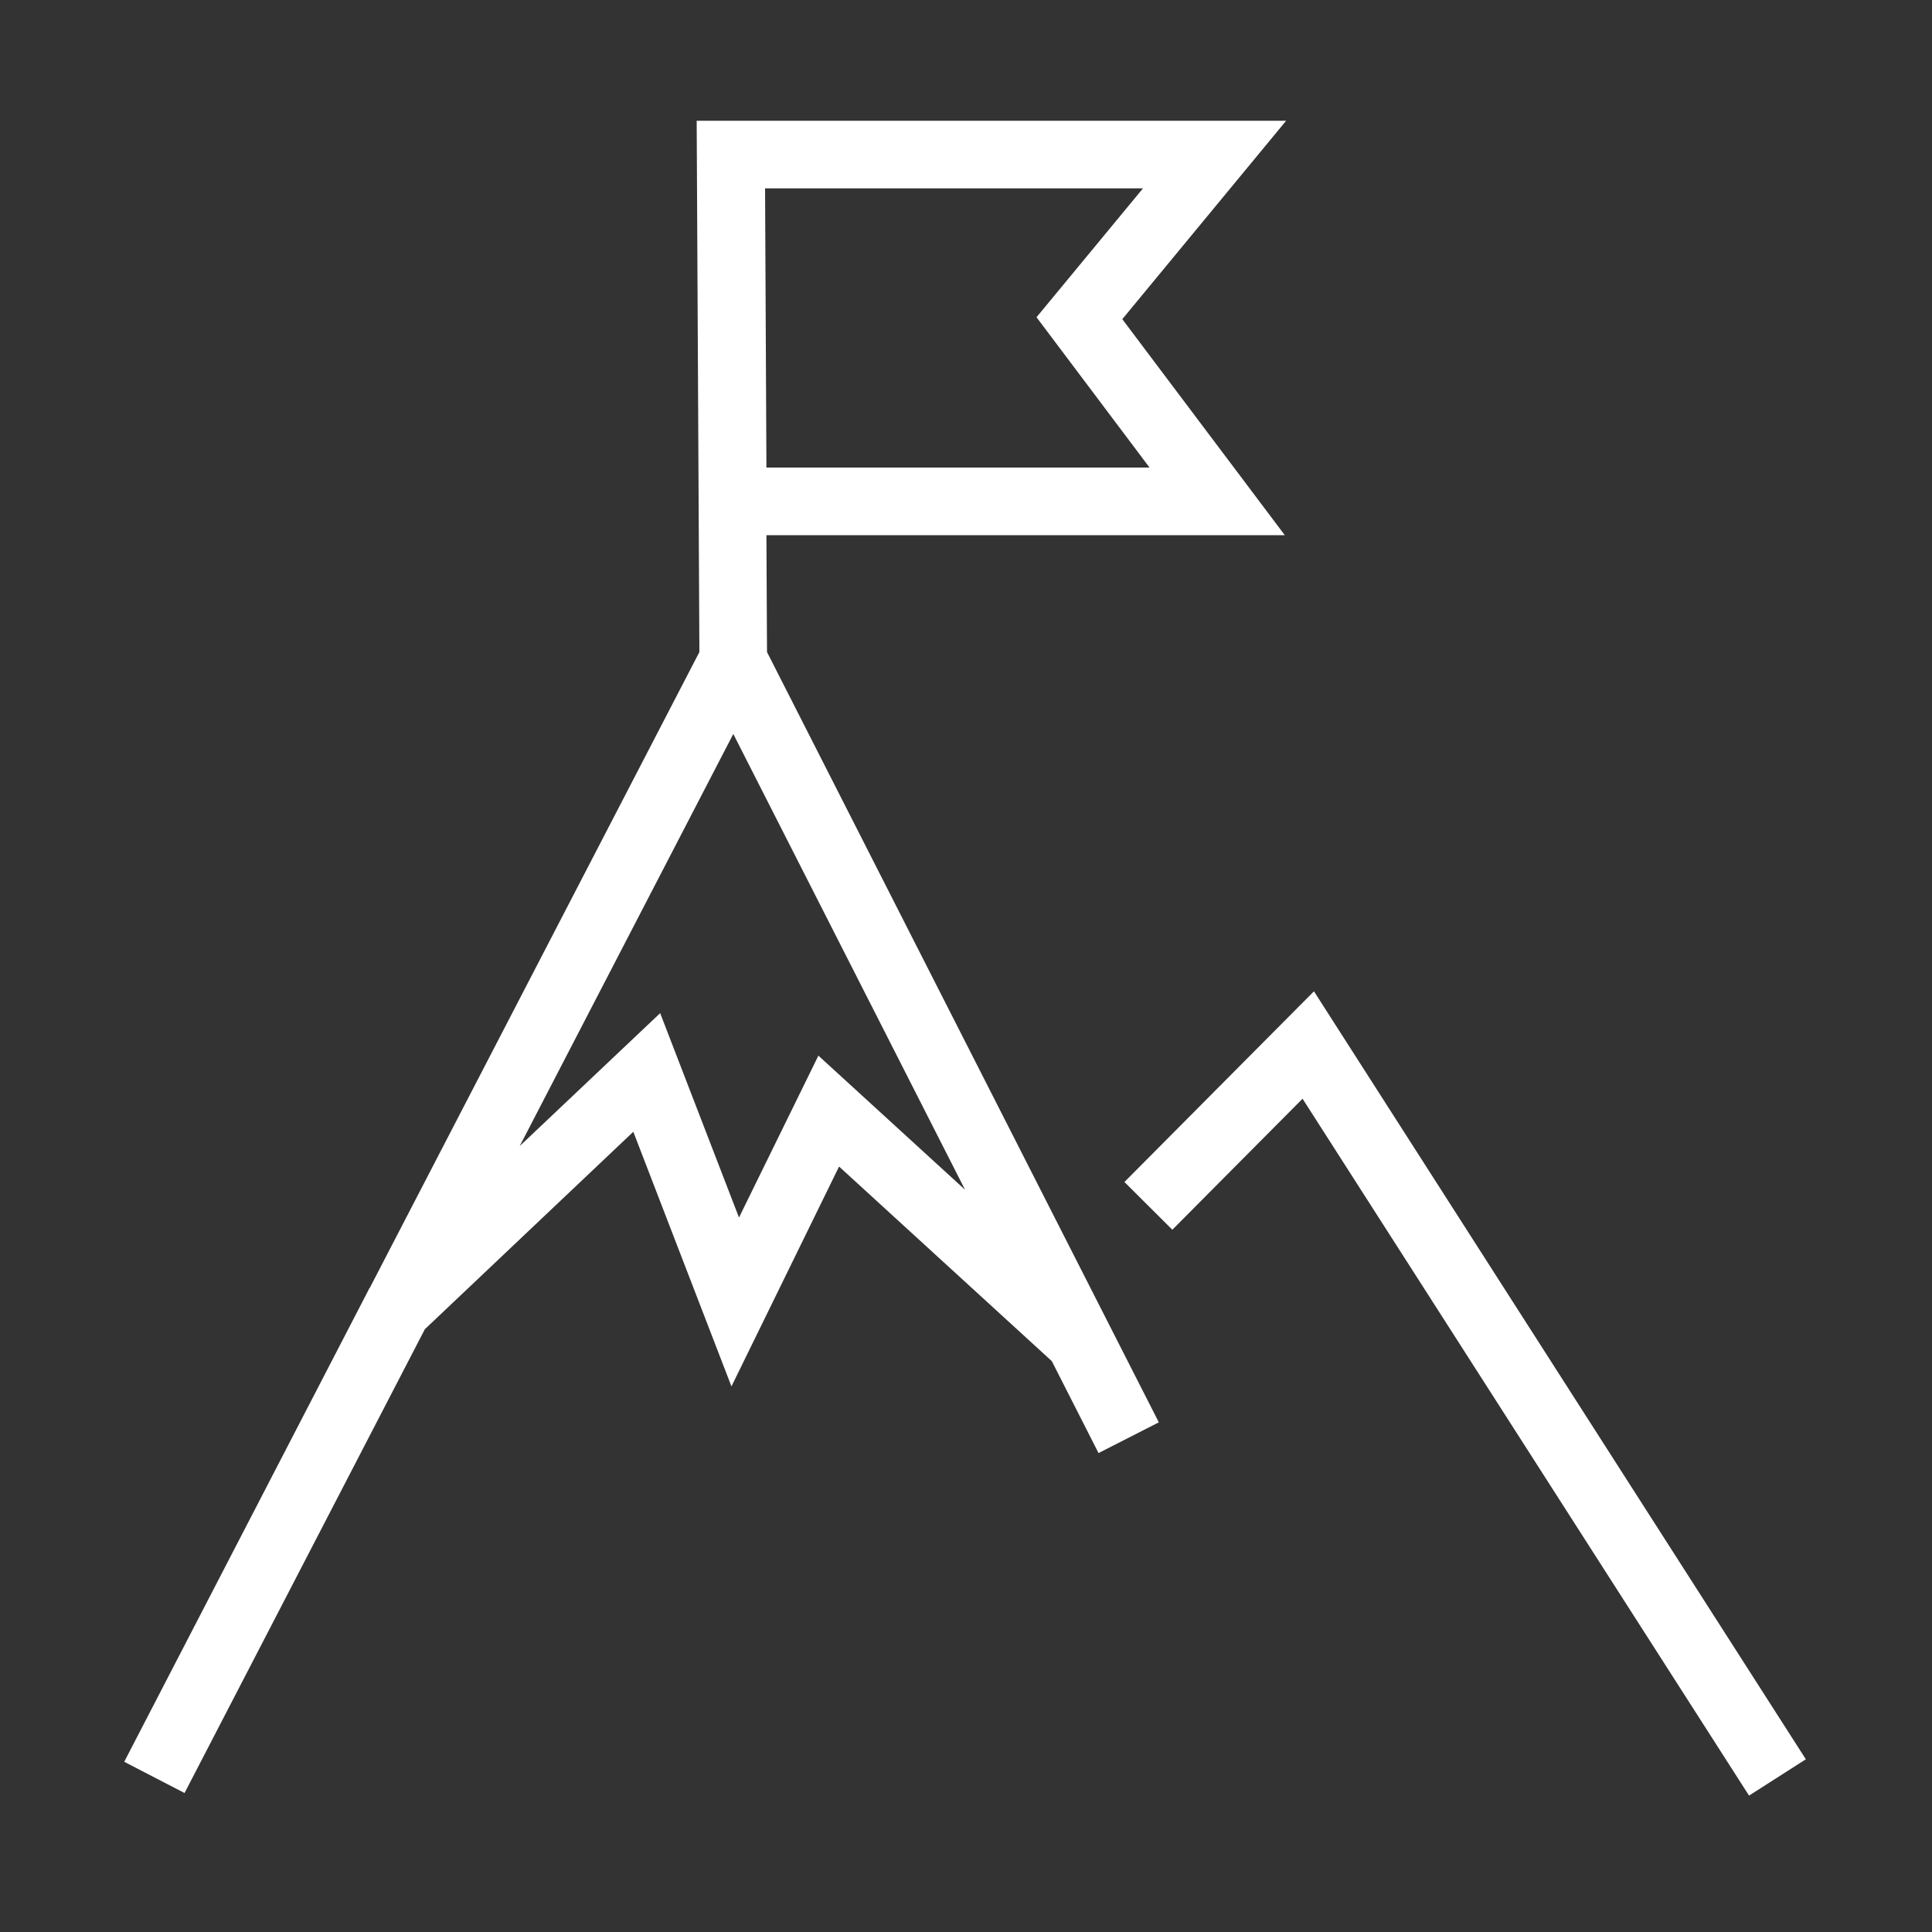 <?xml version="1.0" encoding="UTF-8"?><svg xmlns="http://www.w3.org/2000/svg" id="Artwork681c48c4c8aee" viewBox="0 0 100 100" aria-hidden="true" style="fill:url(#CerosGradient_ida815adf97);" width="100px" height="100px">
  <rect x="0" y="0" width="100" height="100" fill="#333333" stroke="none"/>
  <defs><linearGradient class="cerosgradient" data-cerosgradient="true" id="CerosGradient_ida815adf97" gradientUnits="userSpaceOnUse" x1="50%" y1="100%" x2="50%" y2="0%"><stop offset="0%" stop-color="#FFFFFF"/><stop offset="100%" stop-color="#FFFFFF"/></linearGradient><linearGradient/>
    <style>
      .cls-1-681c48c4c8aee{
        stroke-width: 0px;
      }
    </style>
  </defs>
  <path class="cls-1-681c48c4c8aee" d="m9.55,92.81l12.44-24.01,10.79-10.22,5.08,13.18,5.57-11.38,11.01,10.07,2.42,4.76,3.12-1.59-20.28-39.87-.03-6.05h26.83l-8.41-11.18,8.48-10.27h-30.51l.14,27.5-17.06,32.91-.04.04v.02s-12.67,24.47-12.67,24.47l3.11,1.61ZM59.16,9.75l-5.51,6.67,5.85,7.78h-19.83l-.07-14.45h19.56Zm-21.2,28.25l11.99,23.58-7.59-6.94-4.11,8.38-4.08-10.58-7.27,6.88,11.05-21.32Z" style="fill:url(#CerosGradient_ida815adf97);"/>
  <polygon class="cls-1-681c48c4c8aee" points="68.01 51.31 58.2 61.18 60.68 63.65 67.42 56.87 90.53 92.94 93.47 91.06 68.01 51.31" style="fill:url(#CerosGradient_ida815adf97);"/>
</svg>